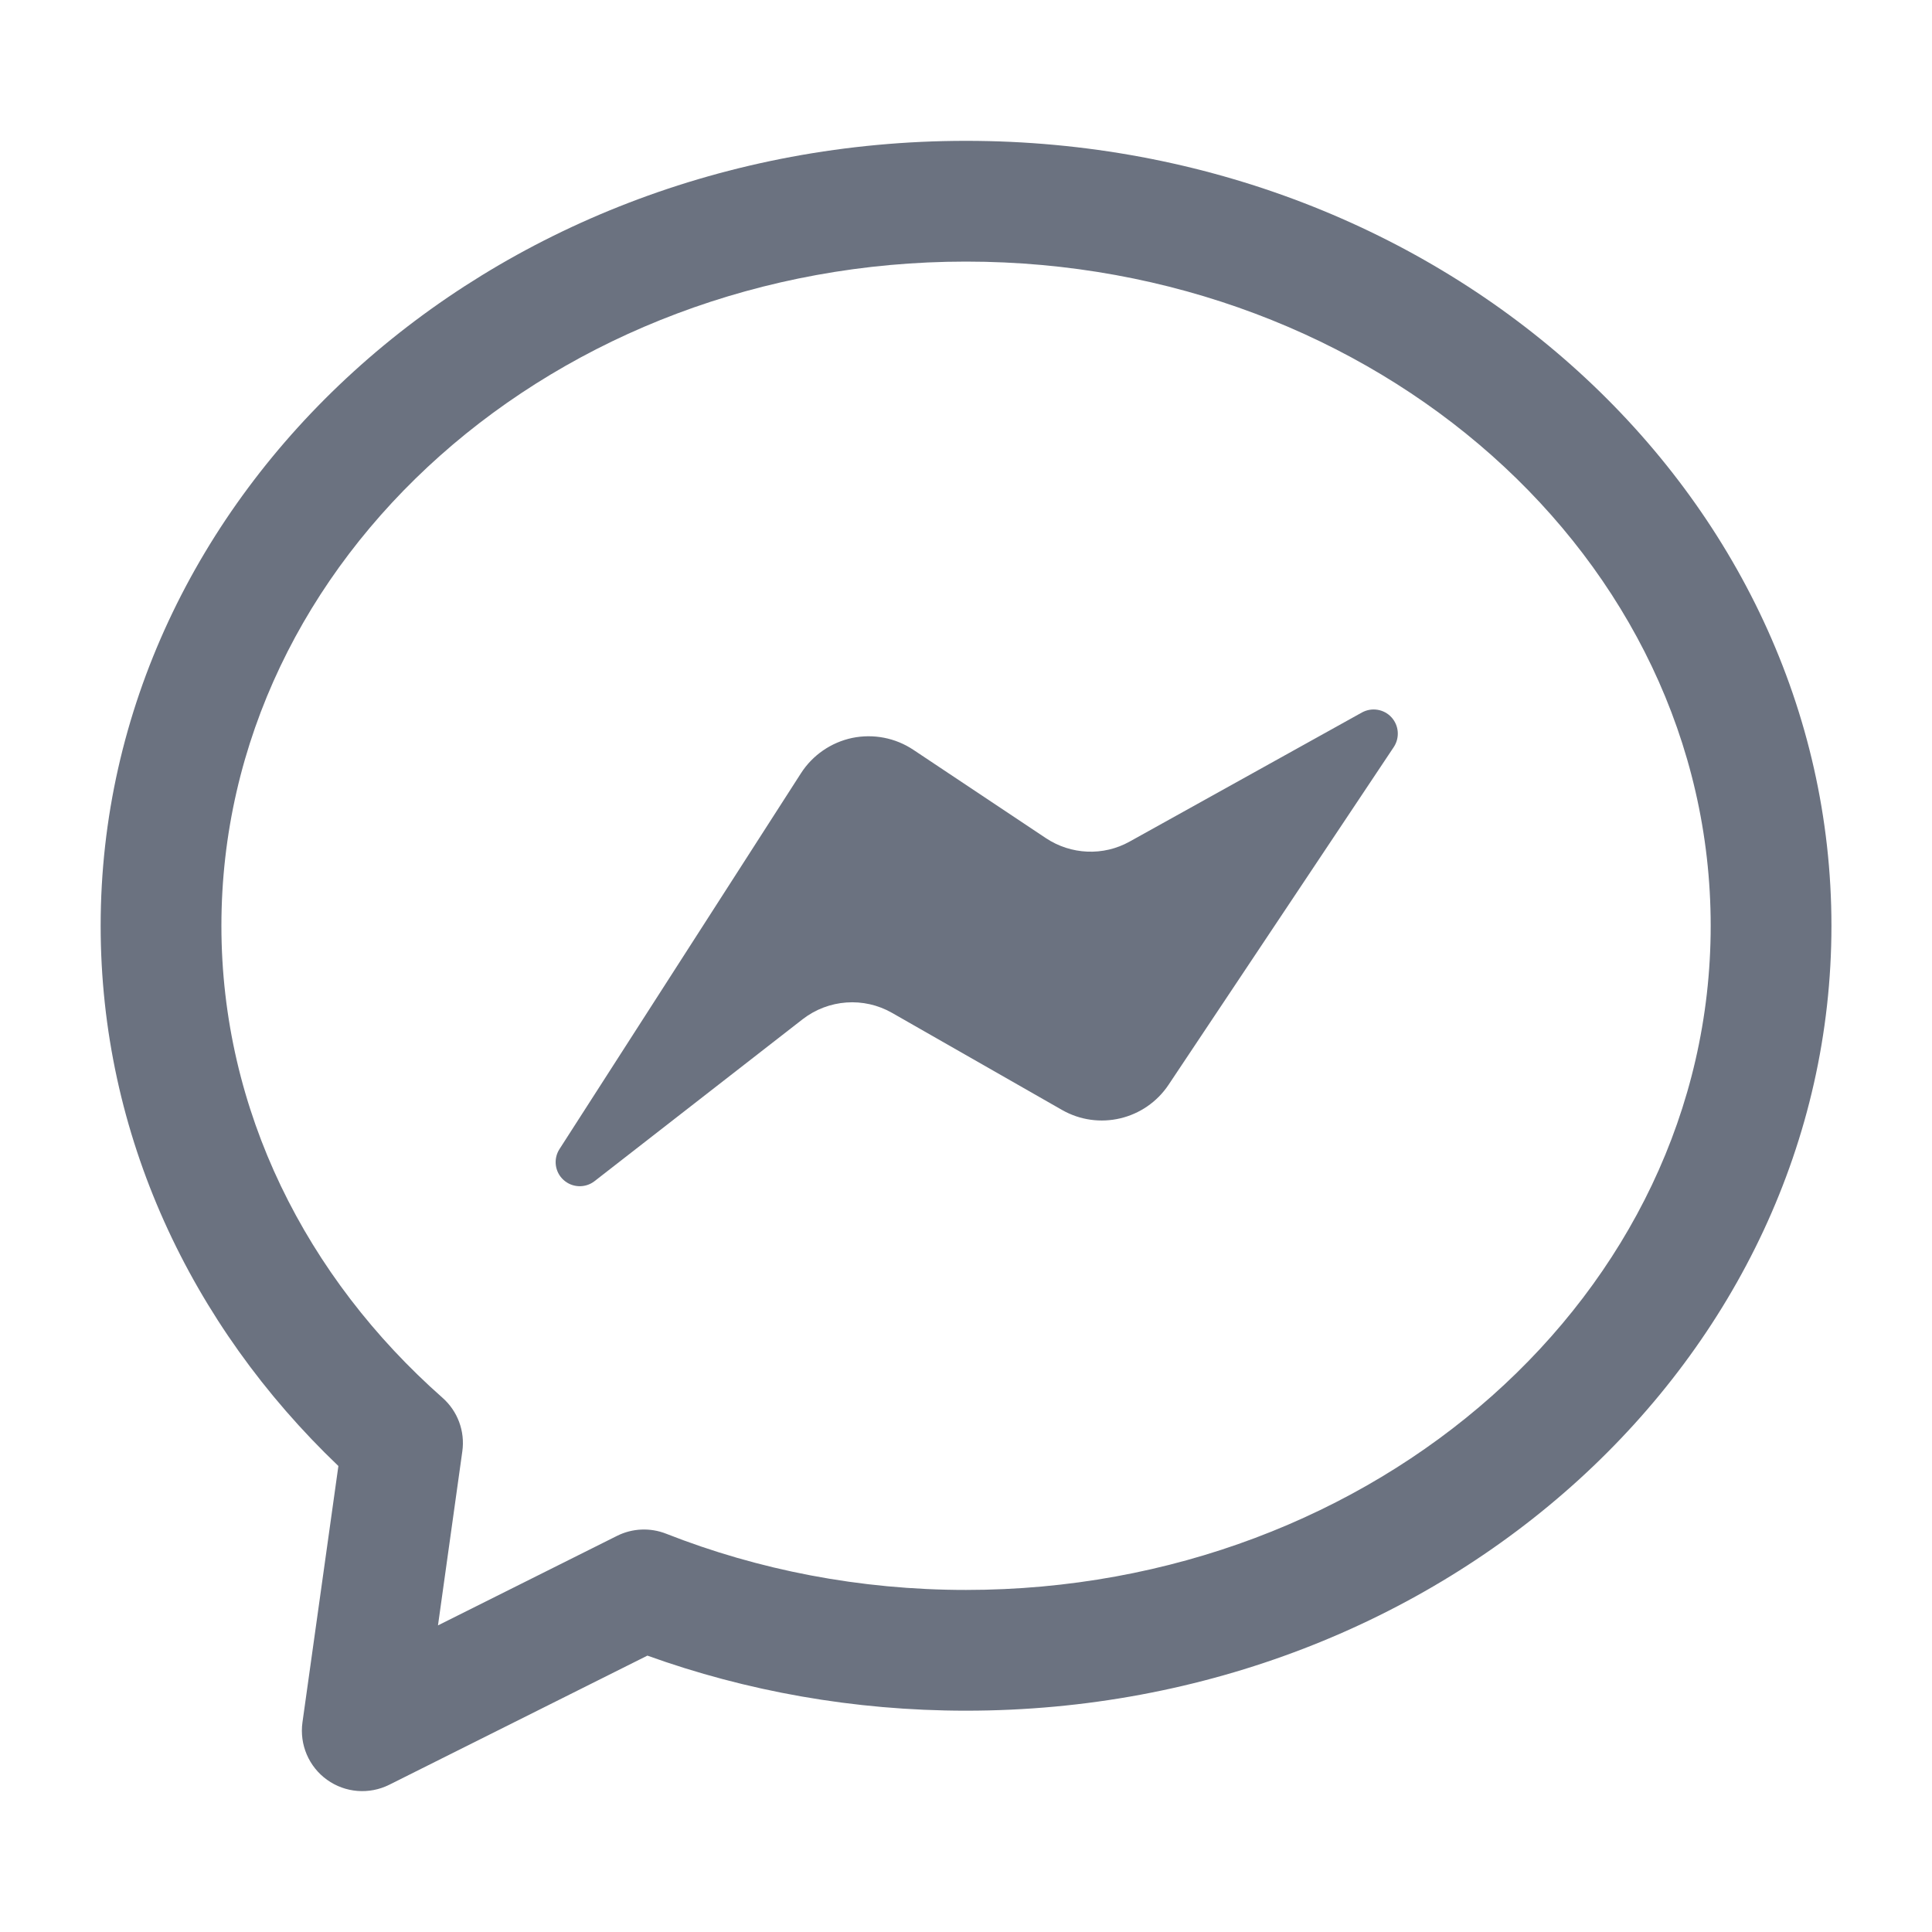 <svg width="20" height="20" viewBox="0 0 20 20" fill="none" xmlns="http://www.w3.org/2000/svg">
<path fill-rule="evenodd" clip-rule="evenodd" d="M10 1.458C14.962 1.458 18.959 5.119 18.959 9.584C18.959 14.049 14.962 17.709 10 17.709C8.835 17.709 7.722 17.506 6.702 17.139L4.029 18.476C3.822 18.579 3.574 18.56 3.385 18.424C3.197 18.289 3.099 18.06 3.131 17.83L3.503 15.176C1.974 13.716 1.042 11.746 1.042 9.584C1.042 5.119 5.039 1.458 10 1.458ZM10 2.708C5.763 2.708 2.292 5.77 2.292 9.584C2.292 11.498 3.172 13.226 4.58 14.469C4.738 14.608 4.815 14.816 4.786 15.024L4.534 16.826L6.388 15.899C6.546 15.82 6.731 15.812 6.896 15.877C7.847 16.251 8.897 16.459 10 16.459C14.238 16.459 17.709 13.397 17.709 9.584C17.709 5.77 14.238 2.708 10 2.708Z" fill="#6B7280"/>
<path fill-rule="evenodd" clip-rule="evenodd" d="M6.155 12.227C6.059 12.302 5.922 12.296 5.833 12.214C5.743 12.132 5.726 11.997 5.792 11.895C6.55 10.714 7.67 8.972 8.292 8.004C8.412 7.817 8.604 7.685 8.822 7.639C9.042 7.594 9.269 7.638 9.455 7.762C9.897 8.057 10.453 8.427 10.828 8.677C11.087 8.849 11.422 8.864 11.694 8.712C12.284 8.384 13.339 7.798 14.098 7.376C14.199 7.32 14.326 7.34 14.404 7.425C14.482 7.51 14.492 7.637 14.428 7.734C13.767 8.725 12.693 10.335 12.098 11.228C11.855 11.593 11.372 11.707 10.992 11.489C10.454 11.182 9.714 10.759 9.234 10.485C8.942 10.318 8.576 10.344 8.309 10.551C7.783 10.96 6.884 11.66 6.155 12.227Z" fill="#6B7280"/>
</svg>
